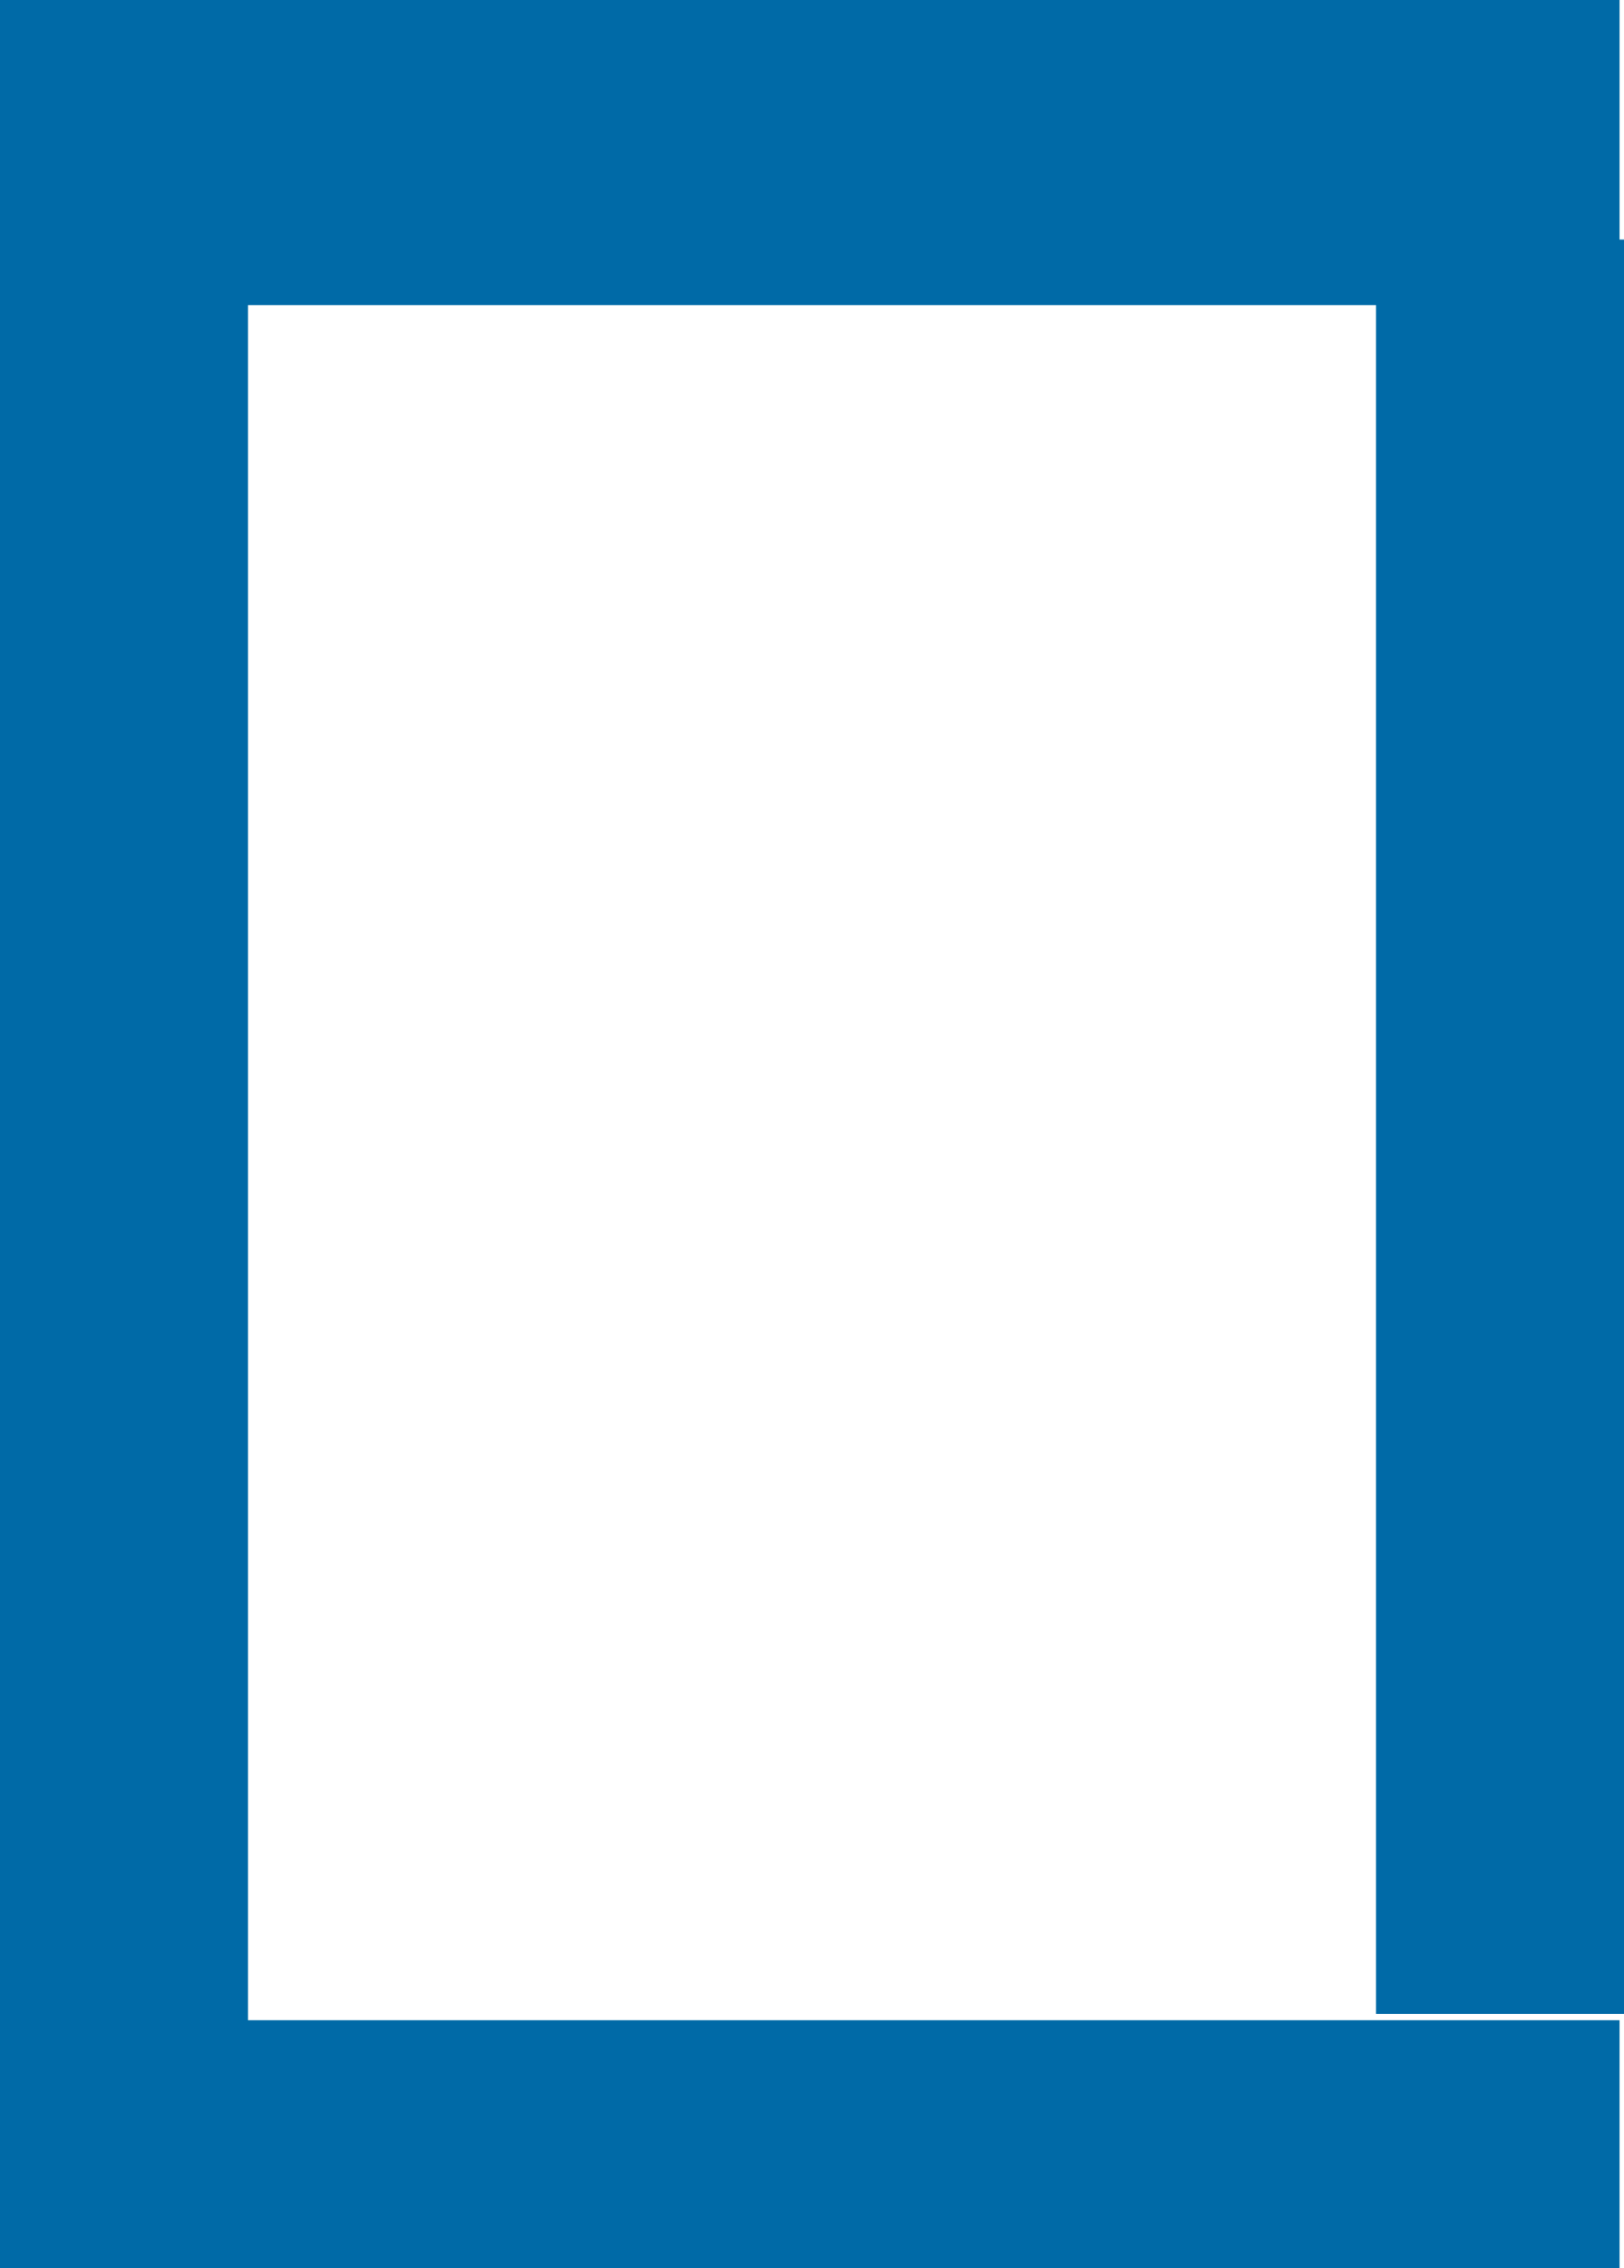 <?xml version="1.0" encoding="UTF-8"?>
<svg id="Layer_2" data-name="Layer 2" xmlns="http://www.w3.org/2000/svg" viewBox="0 0 1421.21 1984.25">
  <defs>
    <style>
      .cls-1 {
        fill: #006aa7;
      }
    </style>
  </defs>
  <g id="Layer_1-2" data-name="Layer 1">
    <polygon class="cls-1" points="1421.21 1761.74 1421.21 209.57 1417.32 209.57 1417.32 0 216.99 0 0 0 0 1984.25 216.99 1984.25 1417.32 1984.25 1417.32 1767.26 216.99 1767.26 216.99 266.88 1204.22 266.88 1204.22 1761.74 1421.21 1761.74"/>
  </g>
</svg>